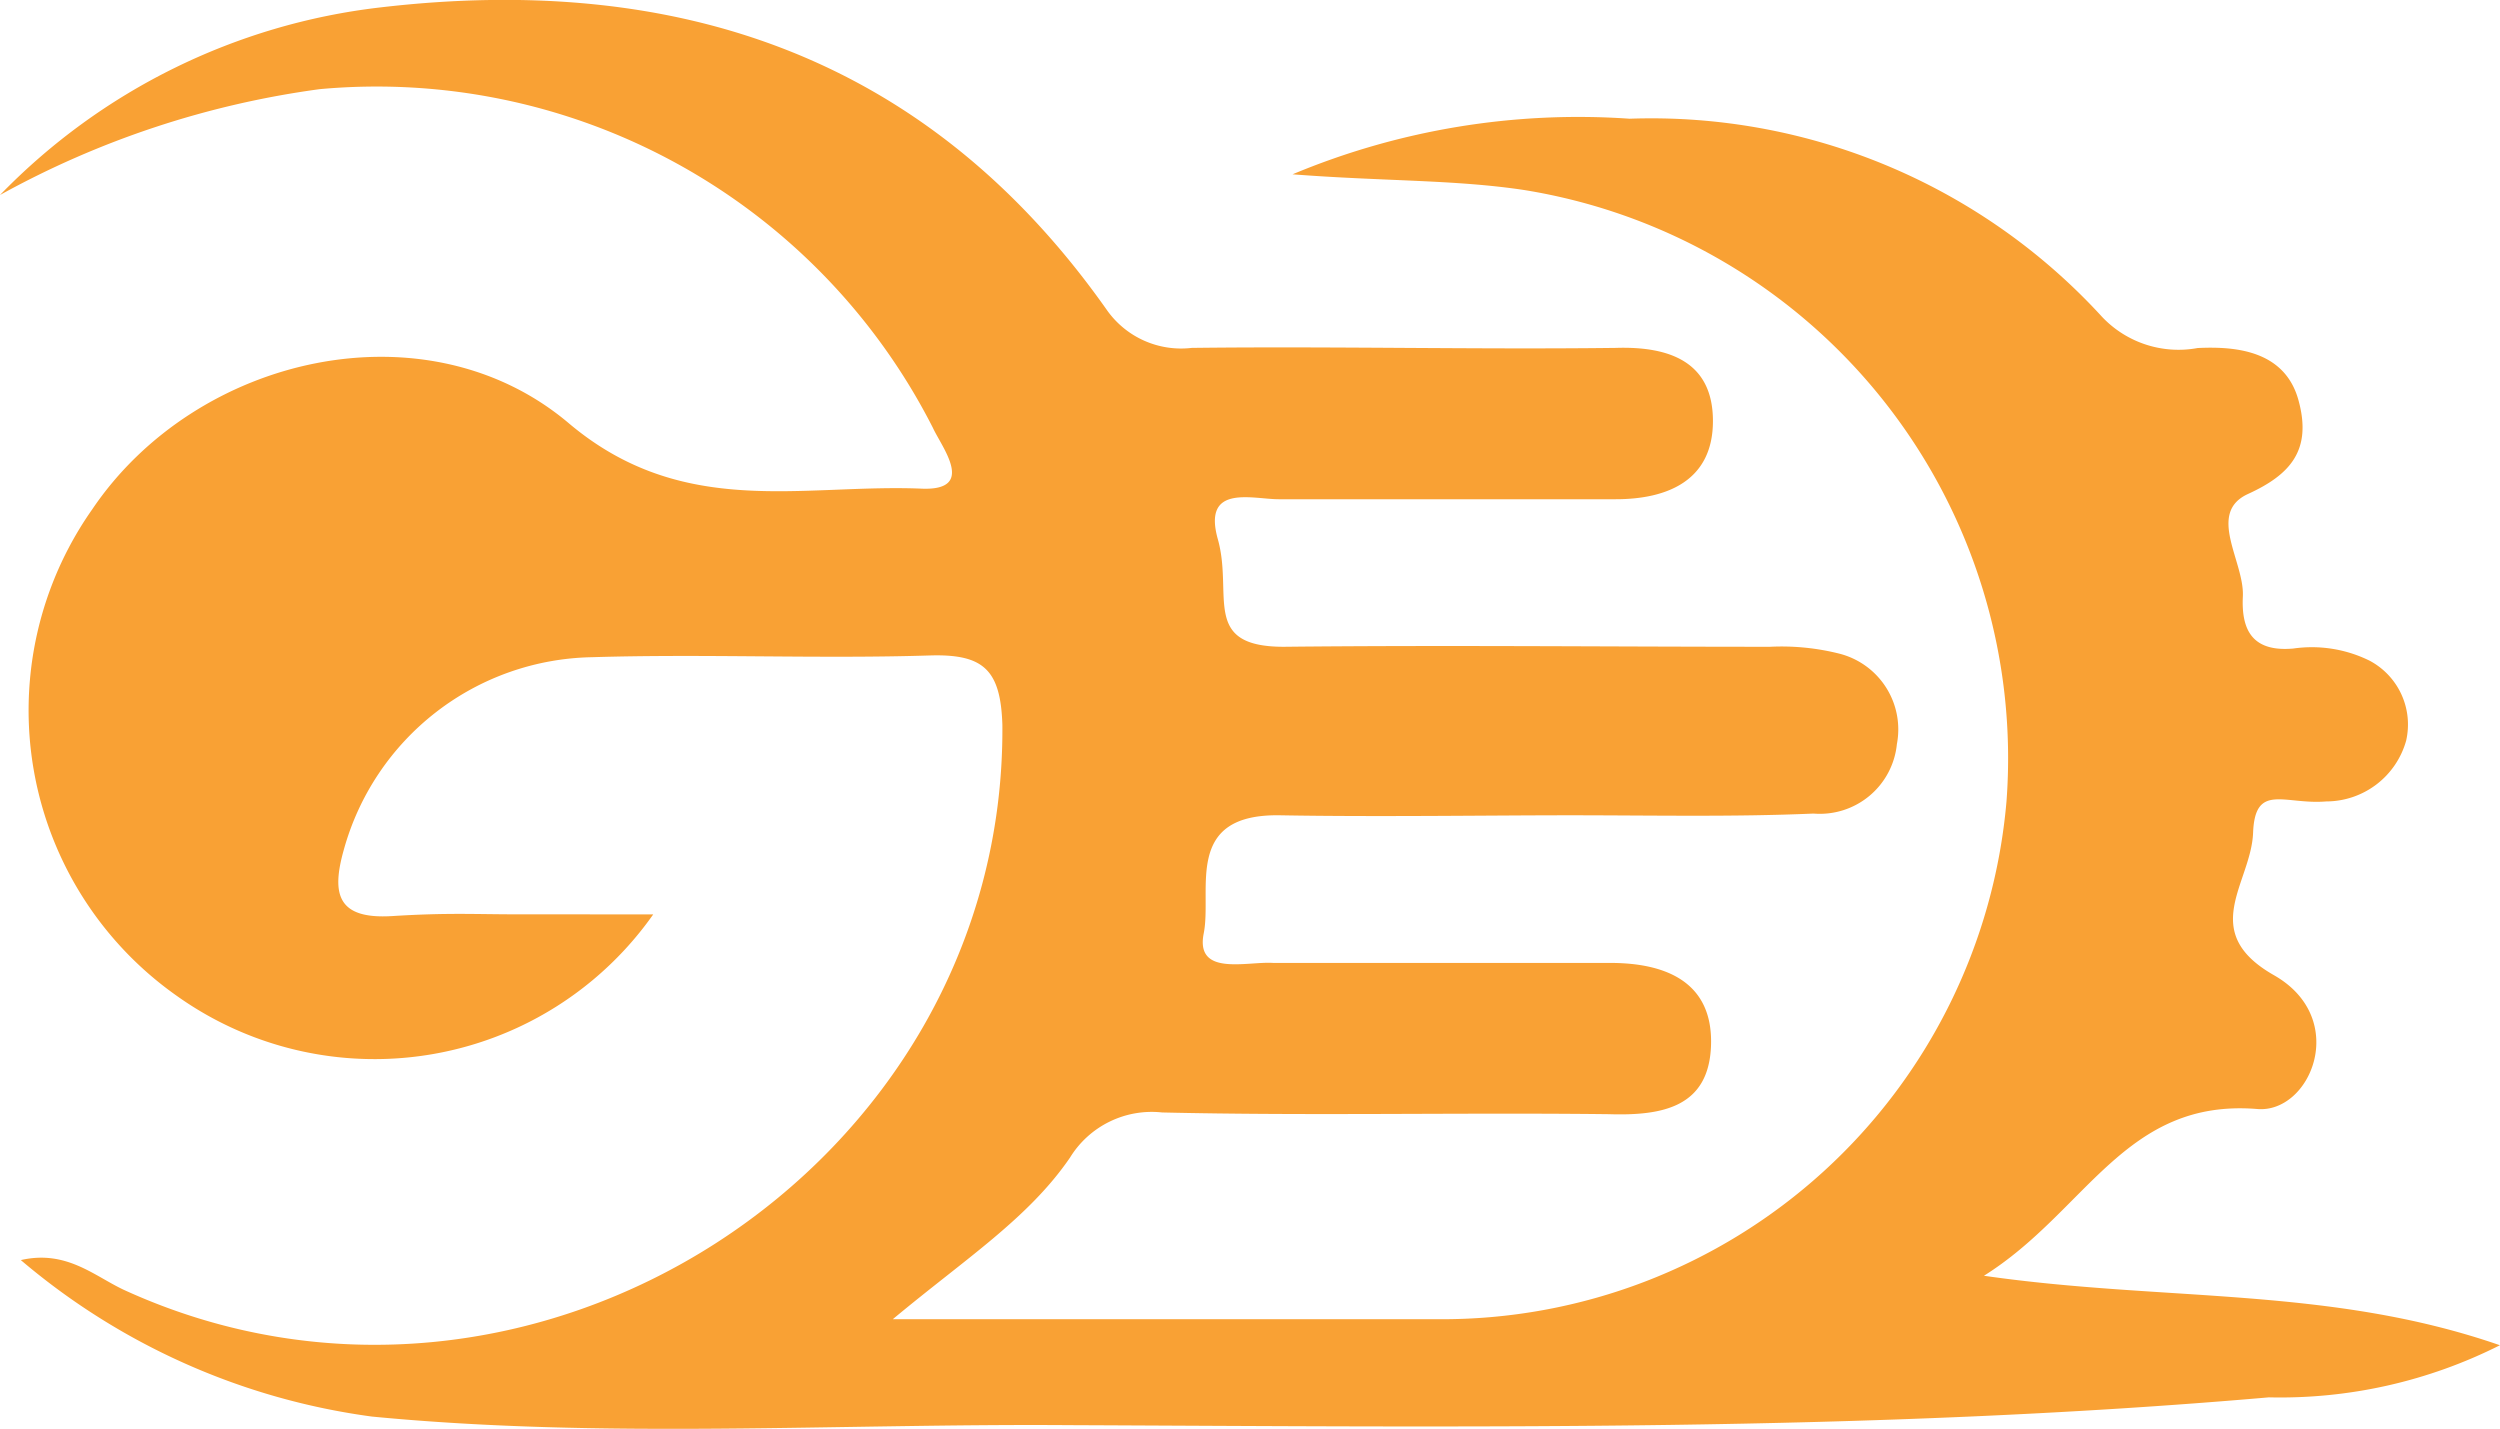 <?xml version="1.0" standalone="no"?>
<svg xmlns:xlink="http://www.w3.org/1999/xlink" xmlns="http://www.w3.org/2000/svg" width="58.099" height="33.205" viewBox="0 0 58.099 33.205"><g id="gatling" transform="translate(0 0)"><path id="Trac\xE9_93837" data-name="Trac\xE9 93837" d="M15.181,33.718a7.918,7.918,0,0,1-11.063,1.9A8.115,8.115,0,0,1,2.14,24.31c2.422-3.593,7.752-4.8,11.063-2.019,2.665,2.261,5.451,1.413,8.236,1.534,1.252.04.444-.969.242-1.413A14.5,14.5,0,0,0,7.429,14.54,21.223,21.223,0,0,0,0,17a14.656,14.656,0,0,1,8.842-4.36c6.9-.807,12.718,1.13,16.876,7.025a2.11,2.11,0,0,0,1.978.888c3.27-.04,6.581.04,9.851,0,1.252-.04,2.261.323,2.261,1.7s-1.05,1.817-2.261,1.817H29.715c-.606,0-1.776-.363-1.413.929s-.4,2.5,1.534,2.5c3.755-.04,7.55,0,11.3,0a5.491,5.491,0,0,1,1.615.161,1.817,1.817,0,0,1,1.332,2.1,1.8,1.8,0,0,1-1.938,1.615c-1.857.081-3.755.04-5.652.04s-4.482.04-6.743,0-1.575,1.736-1.776,2.745,1.009.646,1.615.686h7.833c1.292,0,2.382.444,2.342,1.9s-1.13,1.655-2.382,1.615c-3.472-.04-6.944.04-10.376-.04a2.229,2.229,0,0,0-2.14,1.05c-.969,1.413-2.422,2.342-4.118,3.755H33.43a13.169,13.169,0,0,0,13.2-12.032A13.376,13.376,0,0,0,35.408,16.882c-1.615-.242-3.27-.2-5.37-.363a17.207,17.207,0,0,1,7.833-1.292,14.2,14.2,0,0,1,10.941,4.562,2.445,2.445,0,0,0,2.261.767c.848-.04,2.019.04,2.342,1.211s-.2,1.736-1.171,2.18-.081,1.575-.121,2.382.242,1.292,1.171,1.211a3.028,3.028,0,0,1,1.776.283,1.679,1.679,0,0,1,.848,1.857,1.932,1.932,0,0,1-1.857,1.413c-.969.081-1.655-.444-1.7.727s-1.292,2.3.484,3.311.848,3.23-.4,3.109c-3.068-.242-3.957,2.382-6.339,3.876,4.2.606,8.034.242,11.991,1.615a11.348,11.348,0,0,1-5.37,1.211c-9.286.807-18.572.686-27.858.646-5.41-.04-10.82.323-16.23-.2A15.861,15.861,0,0,1,.484,41.752c1.05-.242,1.7.363,2.382.686,9.407,4.32,20.51-2.826,20.429-13.122-.04-1.292-.444-1.655-1.7-1.615-2.584.081-5.208-.04-7.833.04a6.1,6.1,0,0,0-5.774,4.482c-.283,1.009-.161,1.615,1.13,1.534s1.938-.04,2.907-.04Z" transform="translate(0 -12.468)" fill="#f9a134"/></g></svg>